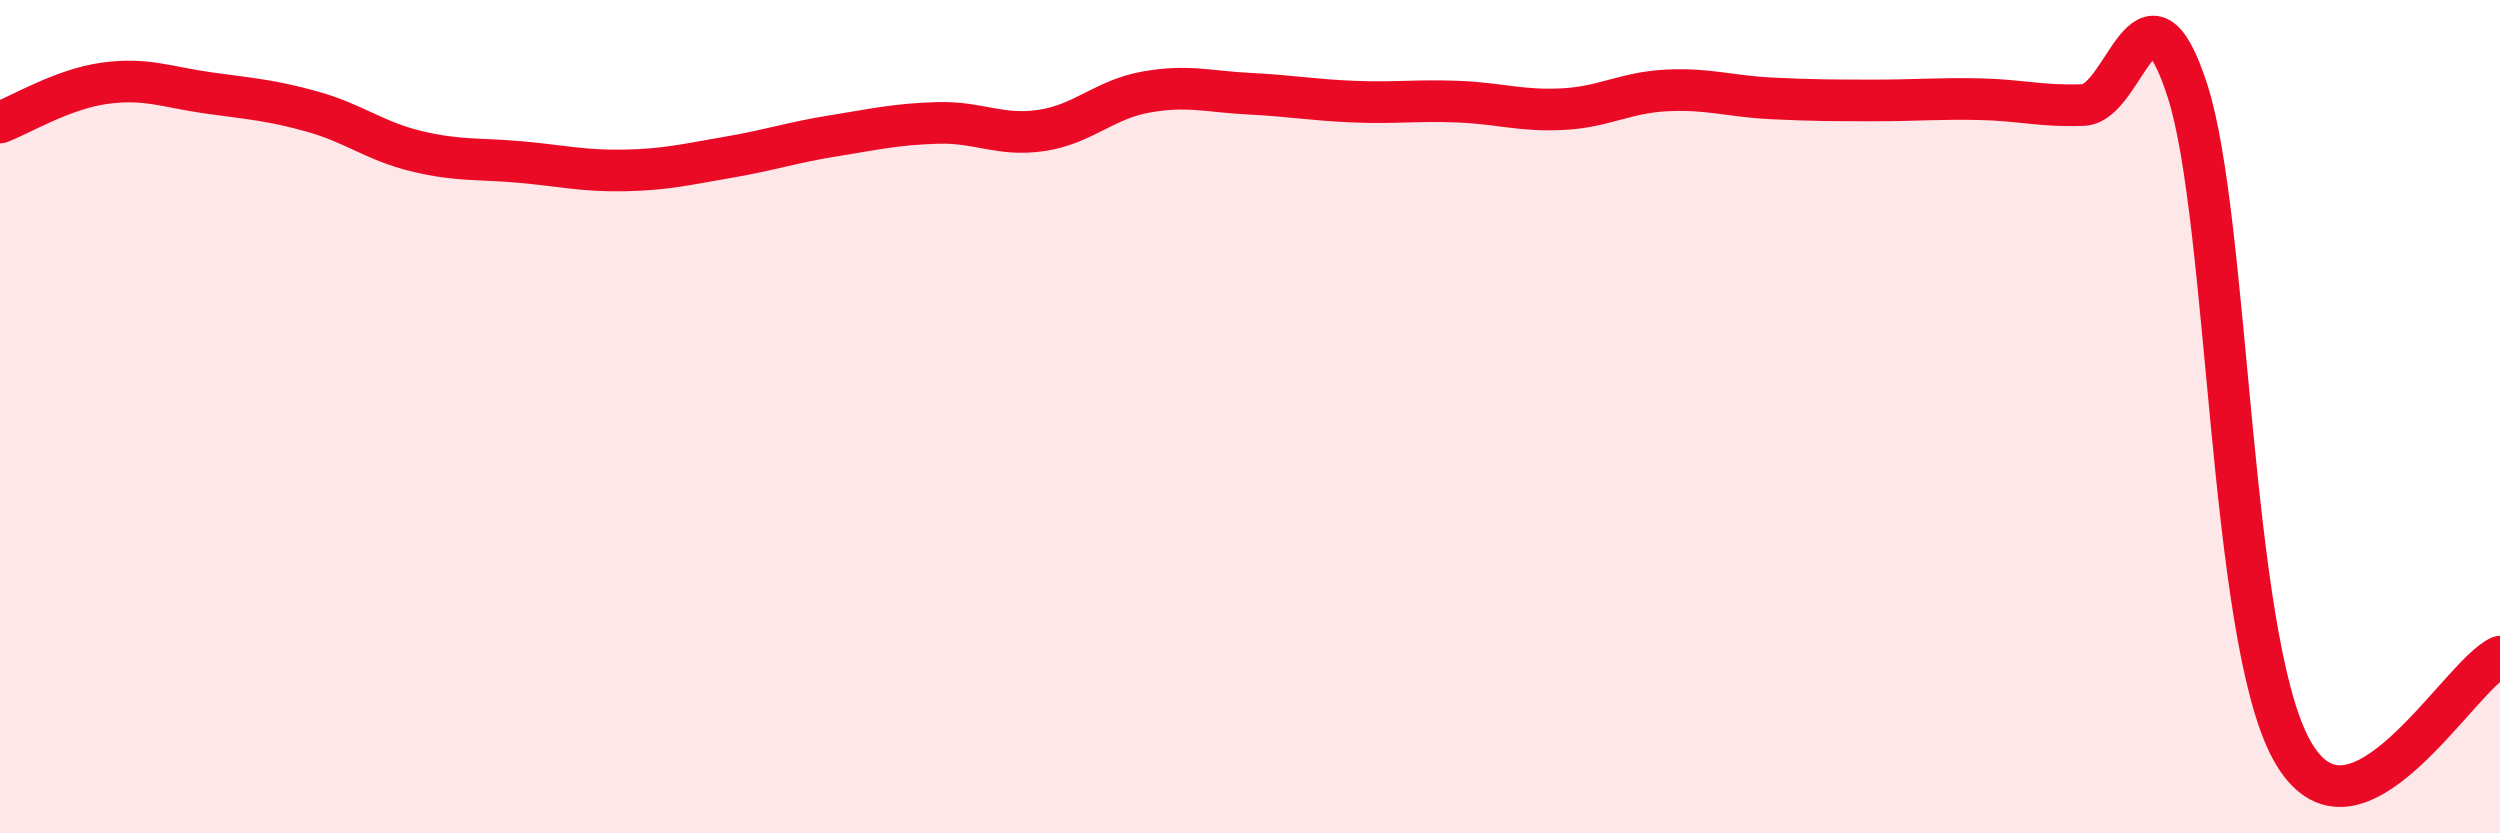 
    <svg width="60" height="20" viewBox="0 0 60 20" xmlns="http://www.w3.org/2000/svg">
      <path
        d="M 0,2.94 C 0.5,2.75 1.5,2.14 2.5,2 C 3.5,1.86 4,2.09 5,2.23 C 6,2.37 6.5,2.4 7.5,2.68 C 8.5,2.96 9,3.39 10,3.63 C 11,3.87 11.5,3.8 12.5,3.89 C 13.5,3.98 14,4.11 15,4.09 C 16,4.07 16.5,3.94 17.5,3.77 C 18.5,3.6 19,3.42 20,3.26 C 21,3.1 21.5,2.98 22.5,2.95 C 23.5,2.92 24,3.28 25,3.13 C 26,2.98 26.5,2.39 27.5,2.21 C 28.5,2.03 29,2.2 30,2.25 C 31,2.3 31.5,2.4 32.5,2.44 C 33.5,2.48 34,2.4 35,2.44 C 36,2.48 36.5,2.67 37.5,2.62 C 38.5,2.57 39,2.22 40,2.17 C 41,2.12 41.5,2.31 42.5,2.36 C 43.5,2.41 44,2.41 45,2.41 C 46,2.41 46.5,2.36 47.5,2.38 C 48.5,2.4 49,2.56 50,2.52 C 51,2.48 51.5,-0.92 52.5,2.18 C 53.5,5.28 53.5,15.28 55,18 C 56.5,20.72 59,16.21 60,15.76L60 20L0 20Z"
        fill="#EB0A25"
        opacity="0.1"
        stroke-linecap="round"
        stroke-linejoin="round"
      />
      <path
        d="M 0,2.94 C 0.5,2.75 1.5,2.14 2.5,2 C 3.5,1.86 4,2.09 5,2.23 C 6,2.37 6.5,2.4 7.5,2.68 C 8.5,2.96 9,3.39 10,3.63 C 11,3.87 11.5,3.8 12.5,3.89 C 13.5,3.98 14,4.11 15,4.09 C 16,4.07 16.5,3.94 17.5,3.77 C 18.5,3.6 19,3.42 20,3.26 C 21,3.1 21.5,2.98 22.5,2.95 C 23.5,2.92 24,3.28 25,3.13 C 26,2.98 26.5,2.39 27.5,2.21 C 28.5,2.03 29,2.2 30,2.25 C 31,2.3 31.5,2.4 32.5,2.44 C 33.5,2.48 34,2.4 35,2.44 C 36,2.48 36.5,2.67 37.5,2.62 C 38.5,2.57 39,2.22 40,2.17 C 41,2.12 41.5,2.31 42.5,2.36 C 43.5,2.41 44,2.41 45,2.41 C 46,2.41 46.5,2.36 47.5,2.38 C 48.5,2.4 49,2.56 50,2.52 C 51,2.48 51.5,-0.92 52.5,2.18 C 53.5,5.28 53.5,15.28 55,18 C 56.5,20.72 59,16.21 60,15.76"
        stroke="#EB0A25"
        stroke-width="1"
        fill="none"
        stroke-linecap="round"
        stroke-linejoin="round"
      />
    </svg>
  